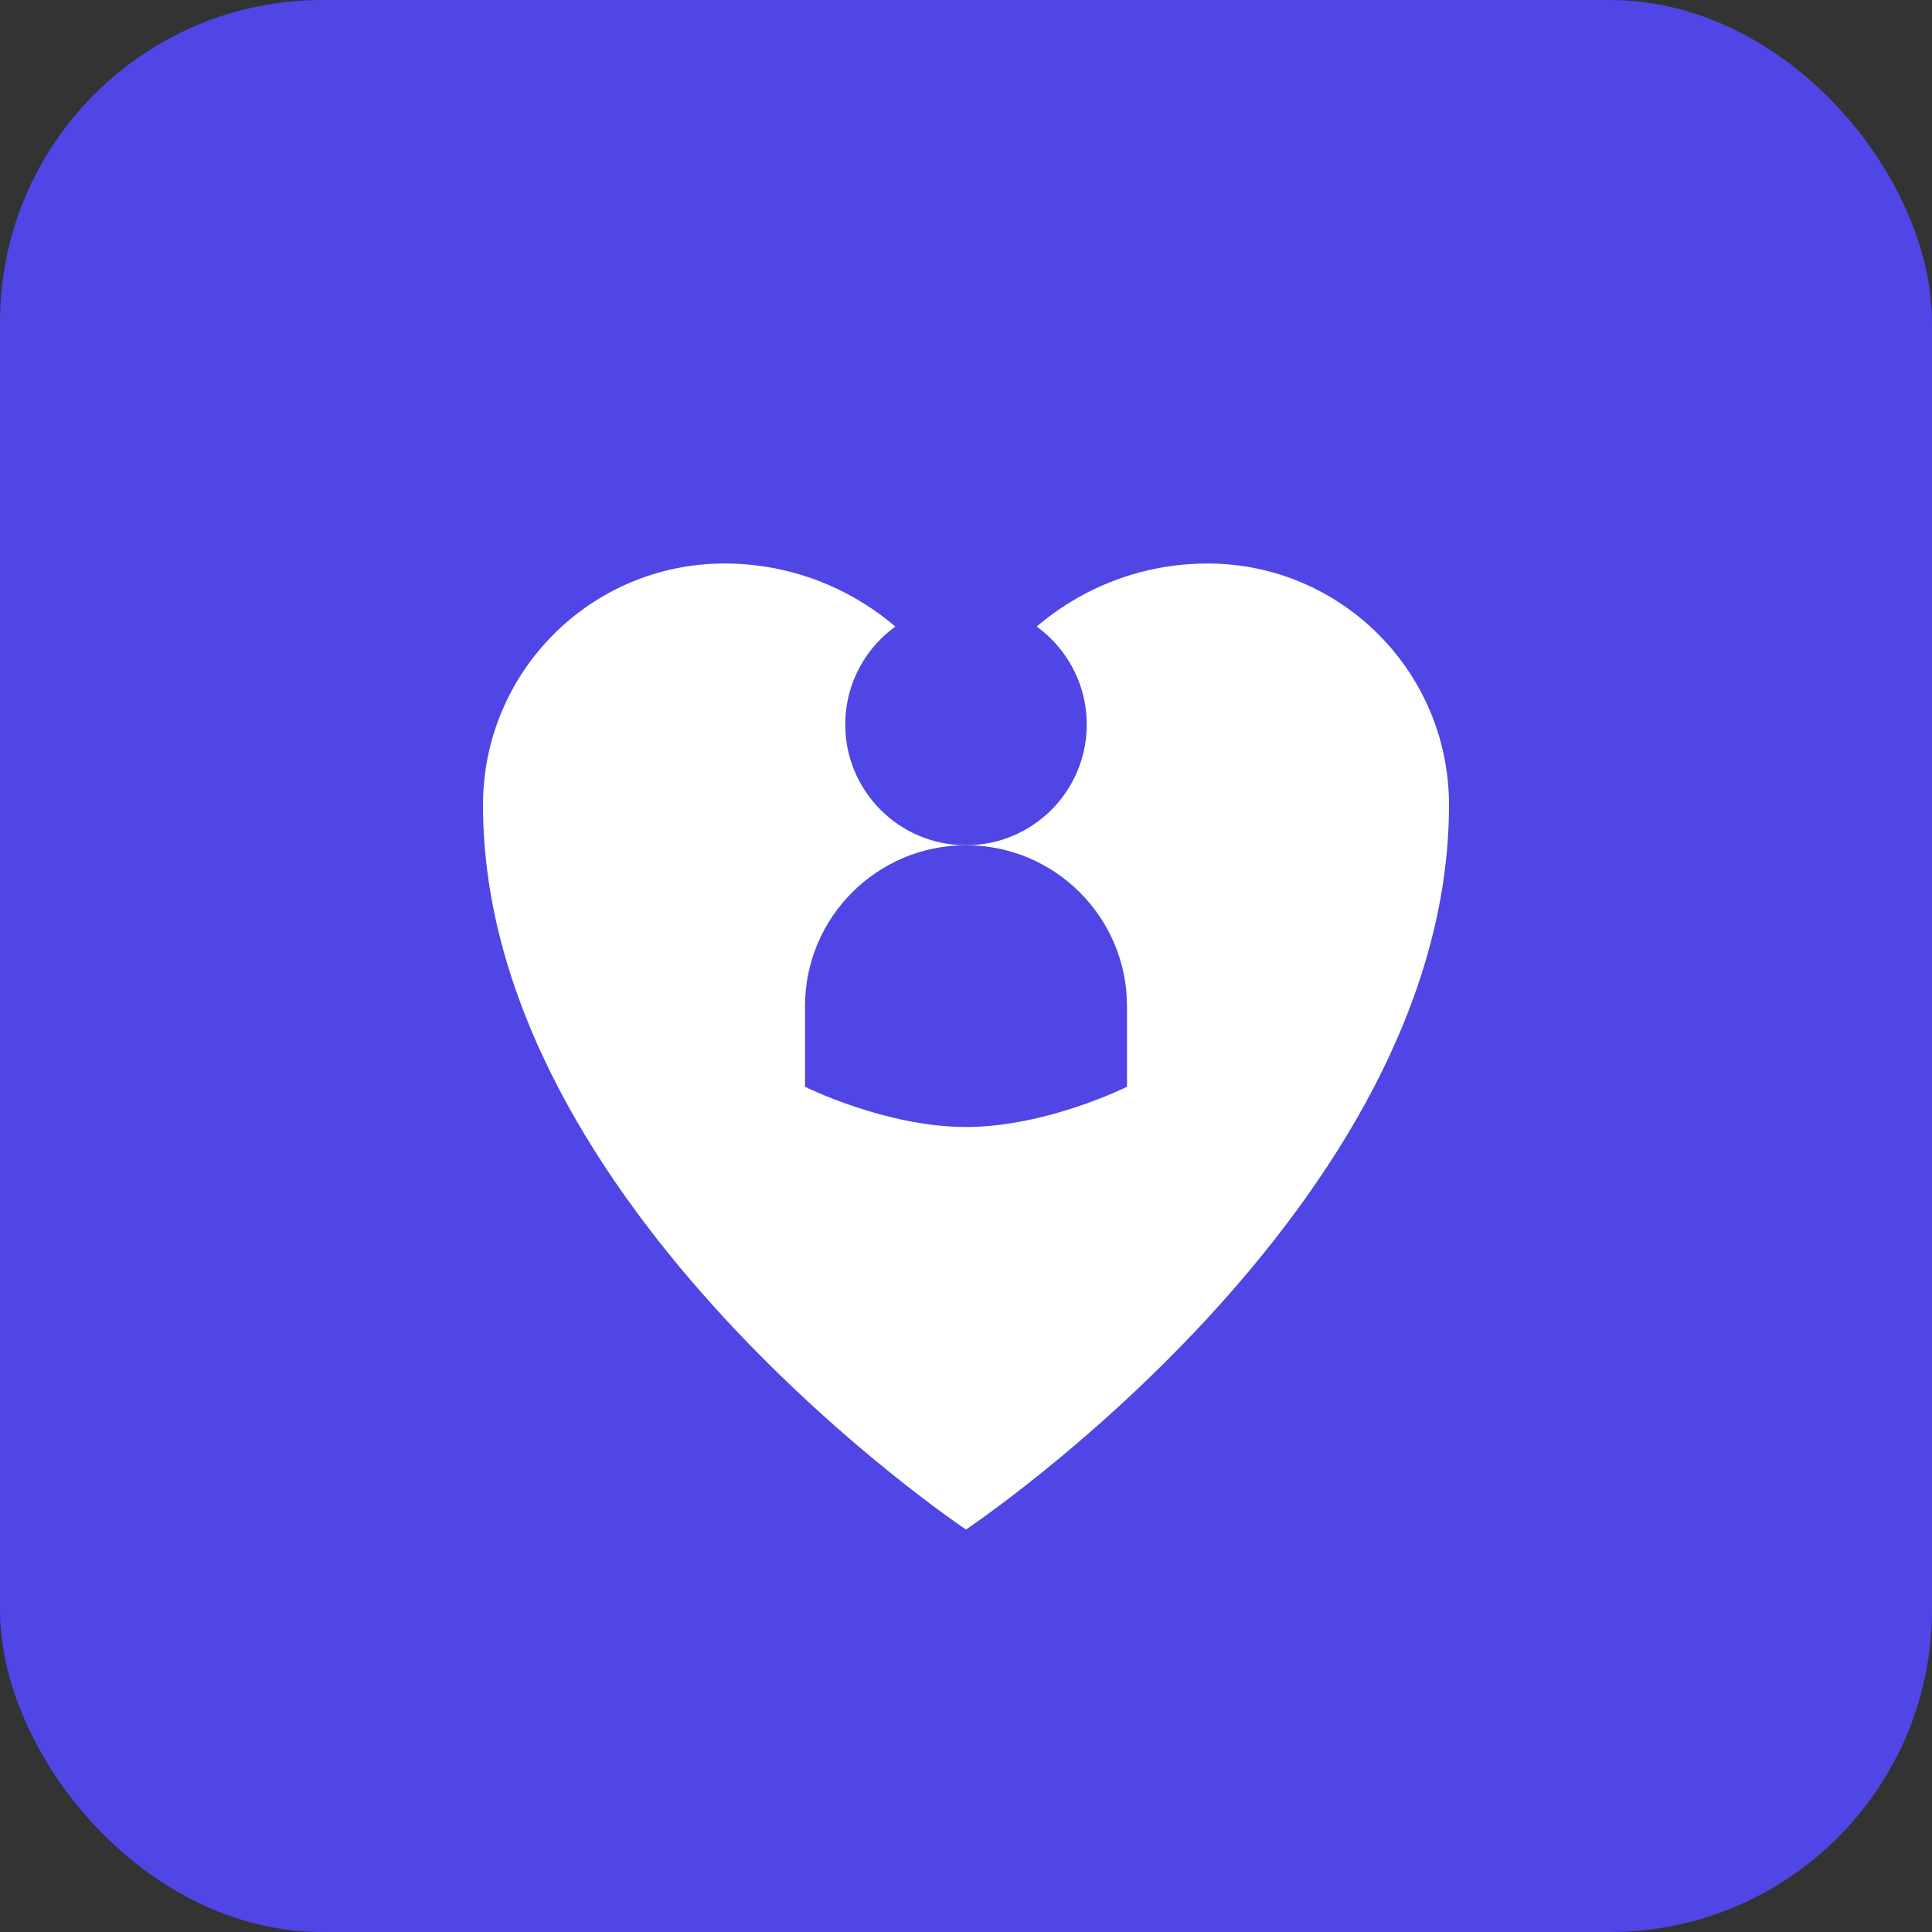 <svg xmlns="http://www.w3.org/2000/svg" viewBox="0 0 48 48" fill="none">
  <rect x="0" y="0" width="48" height="48" fill="#333333" stroke="none"/>
  <rect width="48" height="48" rx="8" fill="#4F46E5"/>
  <path d="M24 38C24 38 12 30 12 20C12 16.686 14.686 14 18 14C20.314 14 22.343 15.209 23.5 17C23.5 17 23.5 17 24 17.5C24.5 17 24.5 17 24.5 17C25.657 15.209 27.686 14 30 14C33.314 14 36 16.686 36 20C36 30 24 38 24 38Z" fill="white"/>
  <circle cx="24" cy="18" r="3" fill="#4F46E5"/>
  <path d="M24 21C21.791 21 20 22.791 20 25V27C20 27 22 28 24 28C26 28 28 27 28 27V25C28 22.791 26.209 21 24 21Z" fill="#4F46E5"/>
</svg>
